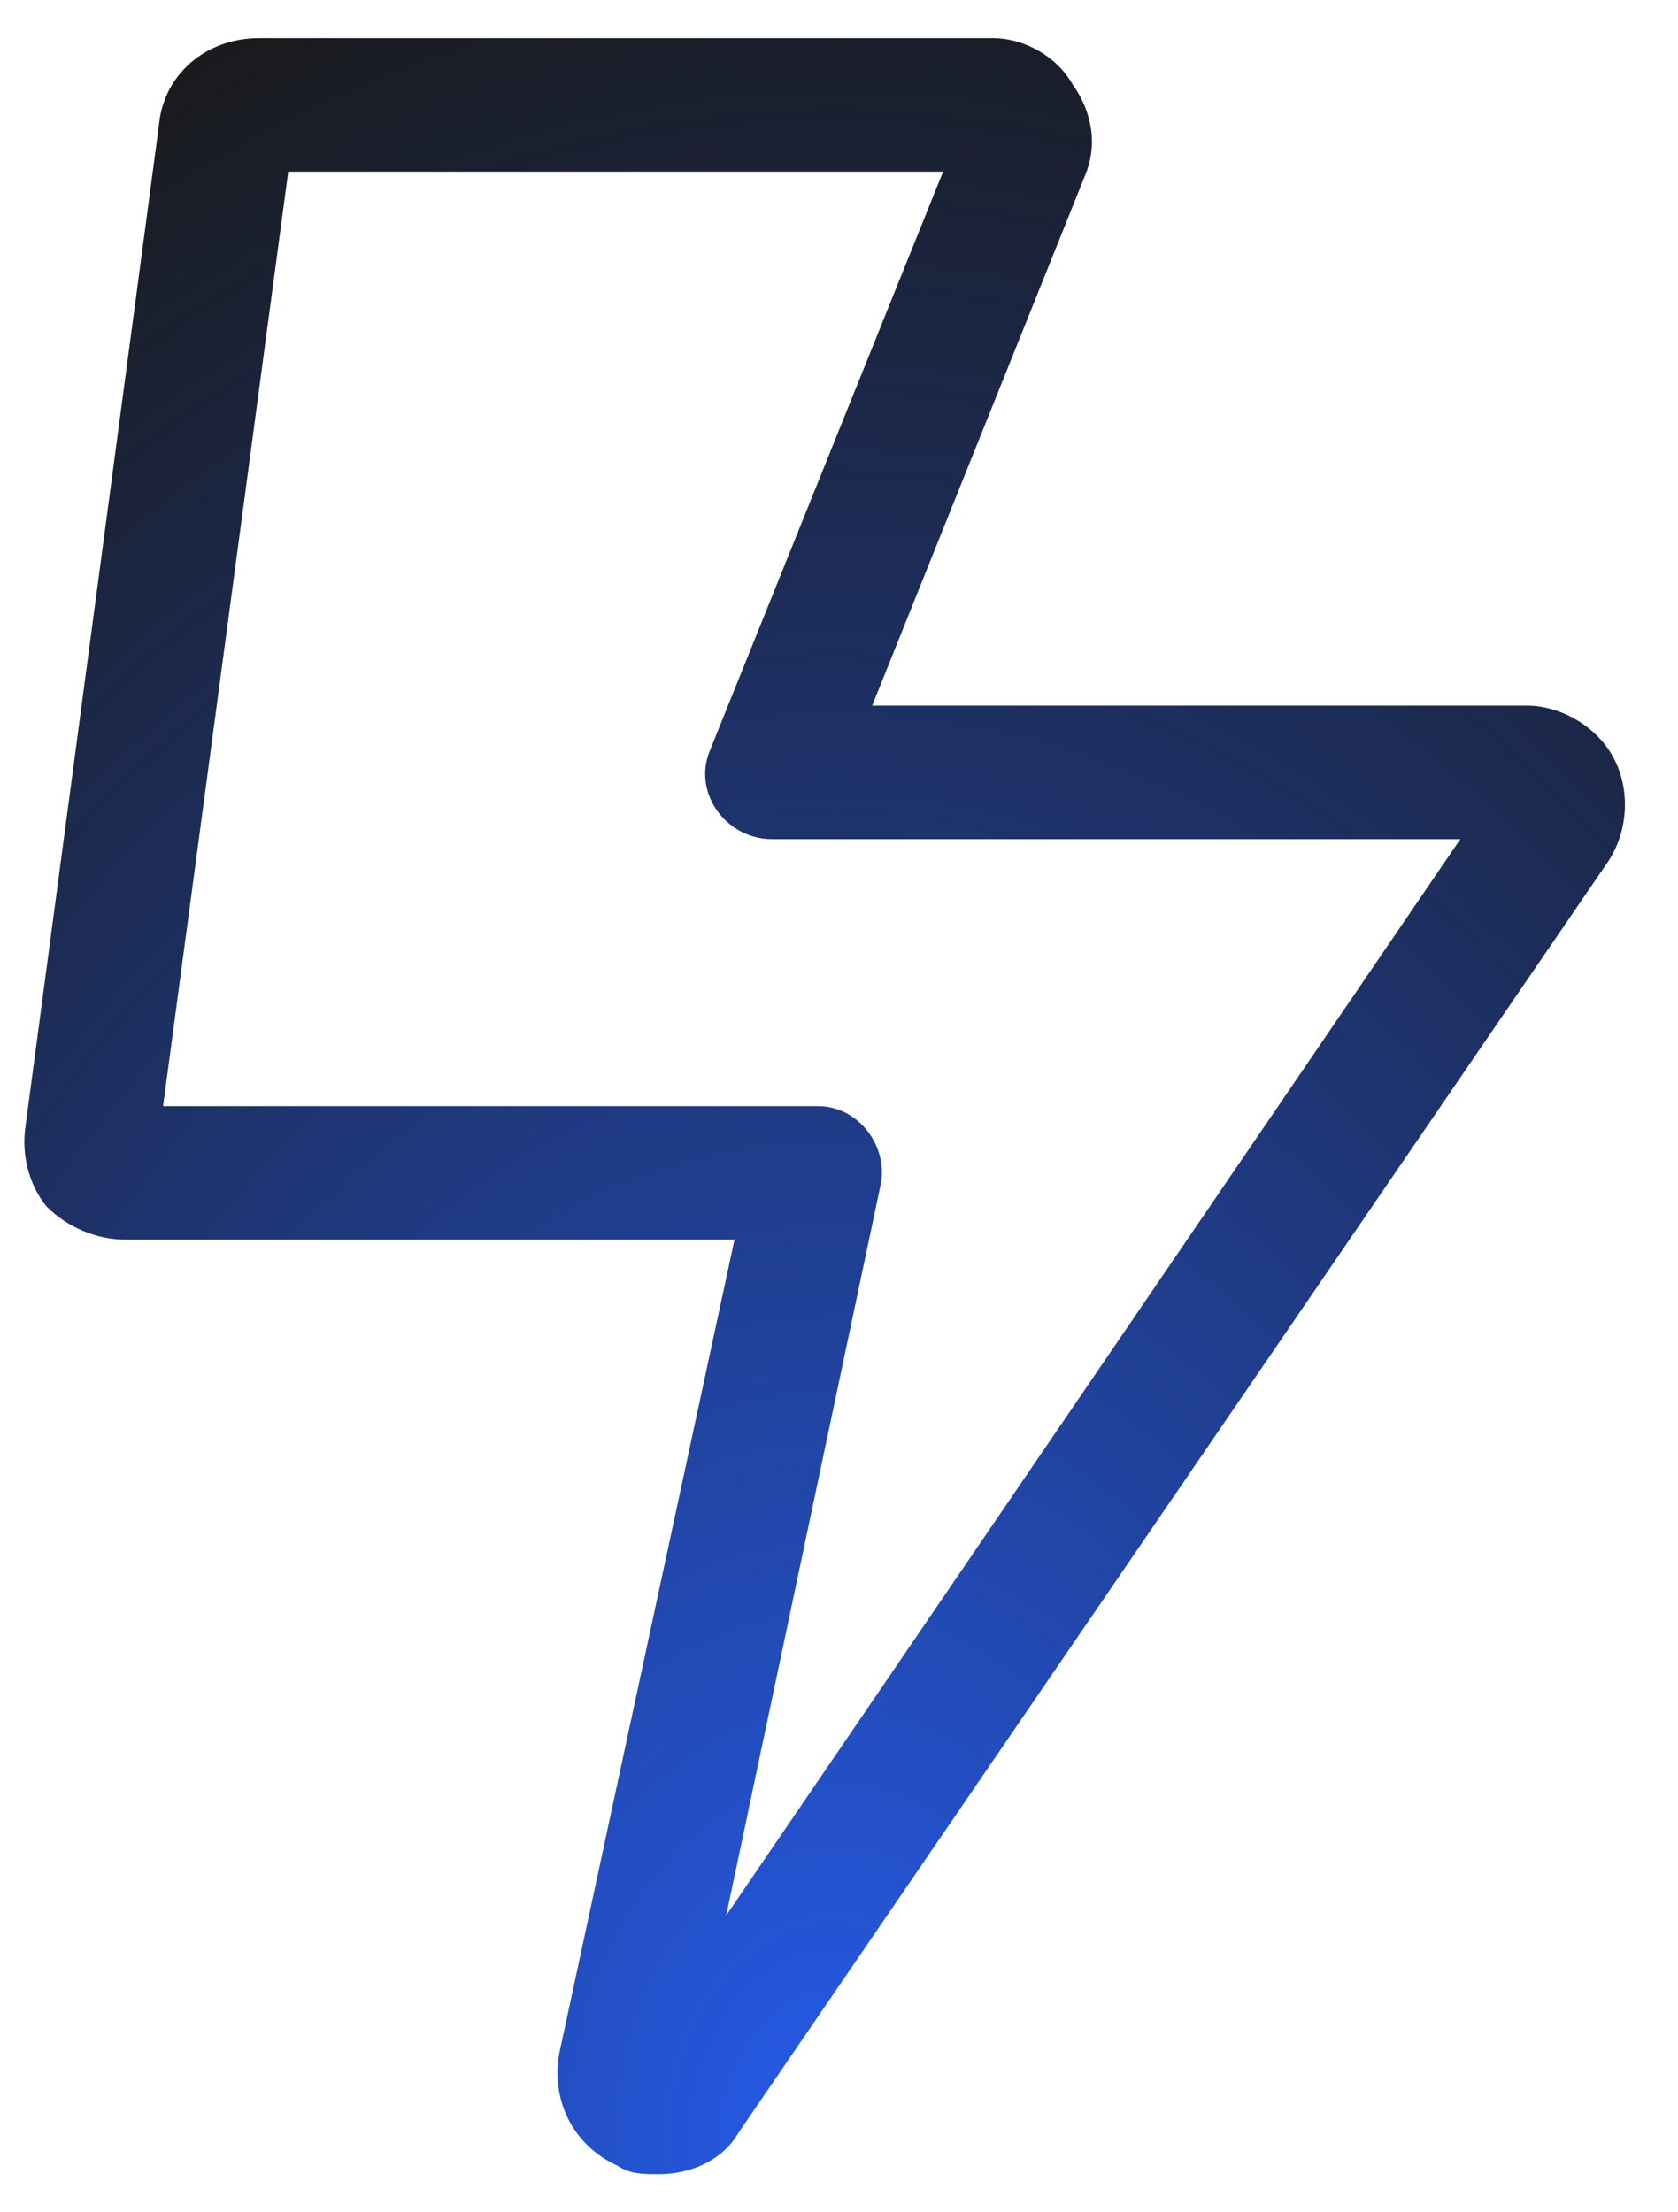 <svg width="22" height="29" viewBox="0 0 22 29" fill="none" xmlns="http://www.w3.org/2000/svg">
<path d="M21.06 11.328L9.685 27.953C9.466 28.336 9.029 28.5 8.646 28.5C8.427 28.5 8.263 28.5 8.099 28.391C7.498 28.117 7.224 27.516 7.333 26.914L9.63 16.25H1.646C1.263 16.25 0.88 16.086 0.607 15.812C0.388 15.539 0.279 15.156 0.333 14.773L2.083 1.648C2.138 0.992 2.685 0.5 3.396 0.5H13.021C13.404 0.5 13.841 0.719 14.06 1.102C14.334 1.484 14.388 1.922 14.224 2.305L11.435 9.25H20.021C20.459 9.25 20.951 9.523 21.169 9.961C21.388 10.398 21.334 10.945 21.06 11.328ZM10.724 14.5C11.271 14.5 11.654 15.047 11.544 15.539L9.521 25.109L19.146 11H10.123C9.521 11 9.084 10.398 9.302 9.852L12.365 2.25H3.779L2.138 14.5H10.724Z" fill="url(#paint0_radial_3002_15305)"/>
<defs>
<radialGradient id="paint0_radial_3002_15305" cx="0" cy="0" r="1" gradientUnits="userSpaceOnUse" gradientTransform="translate(10.934 28) rotate(180) scale(22.5 30)">
<stop stop-color="#265BEA"/>
<stop offset="1" stop-opacity="0.9"/>
</radialGradient>
</defs>
</svg>
